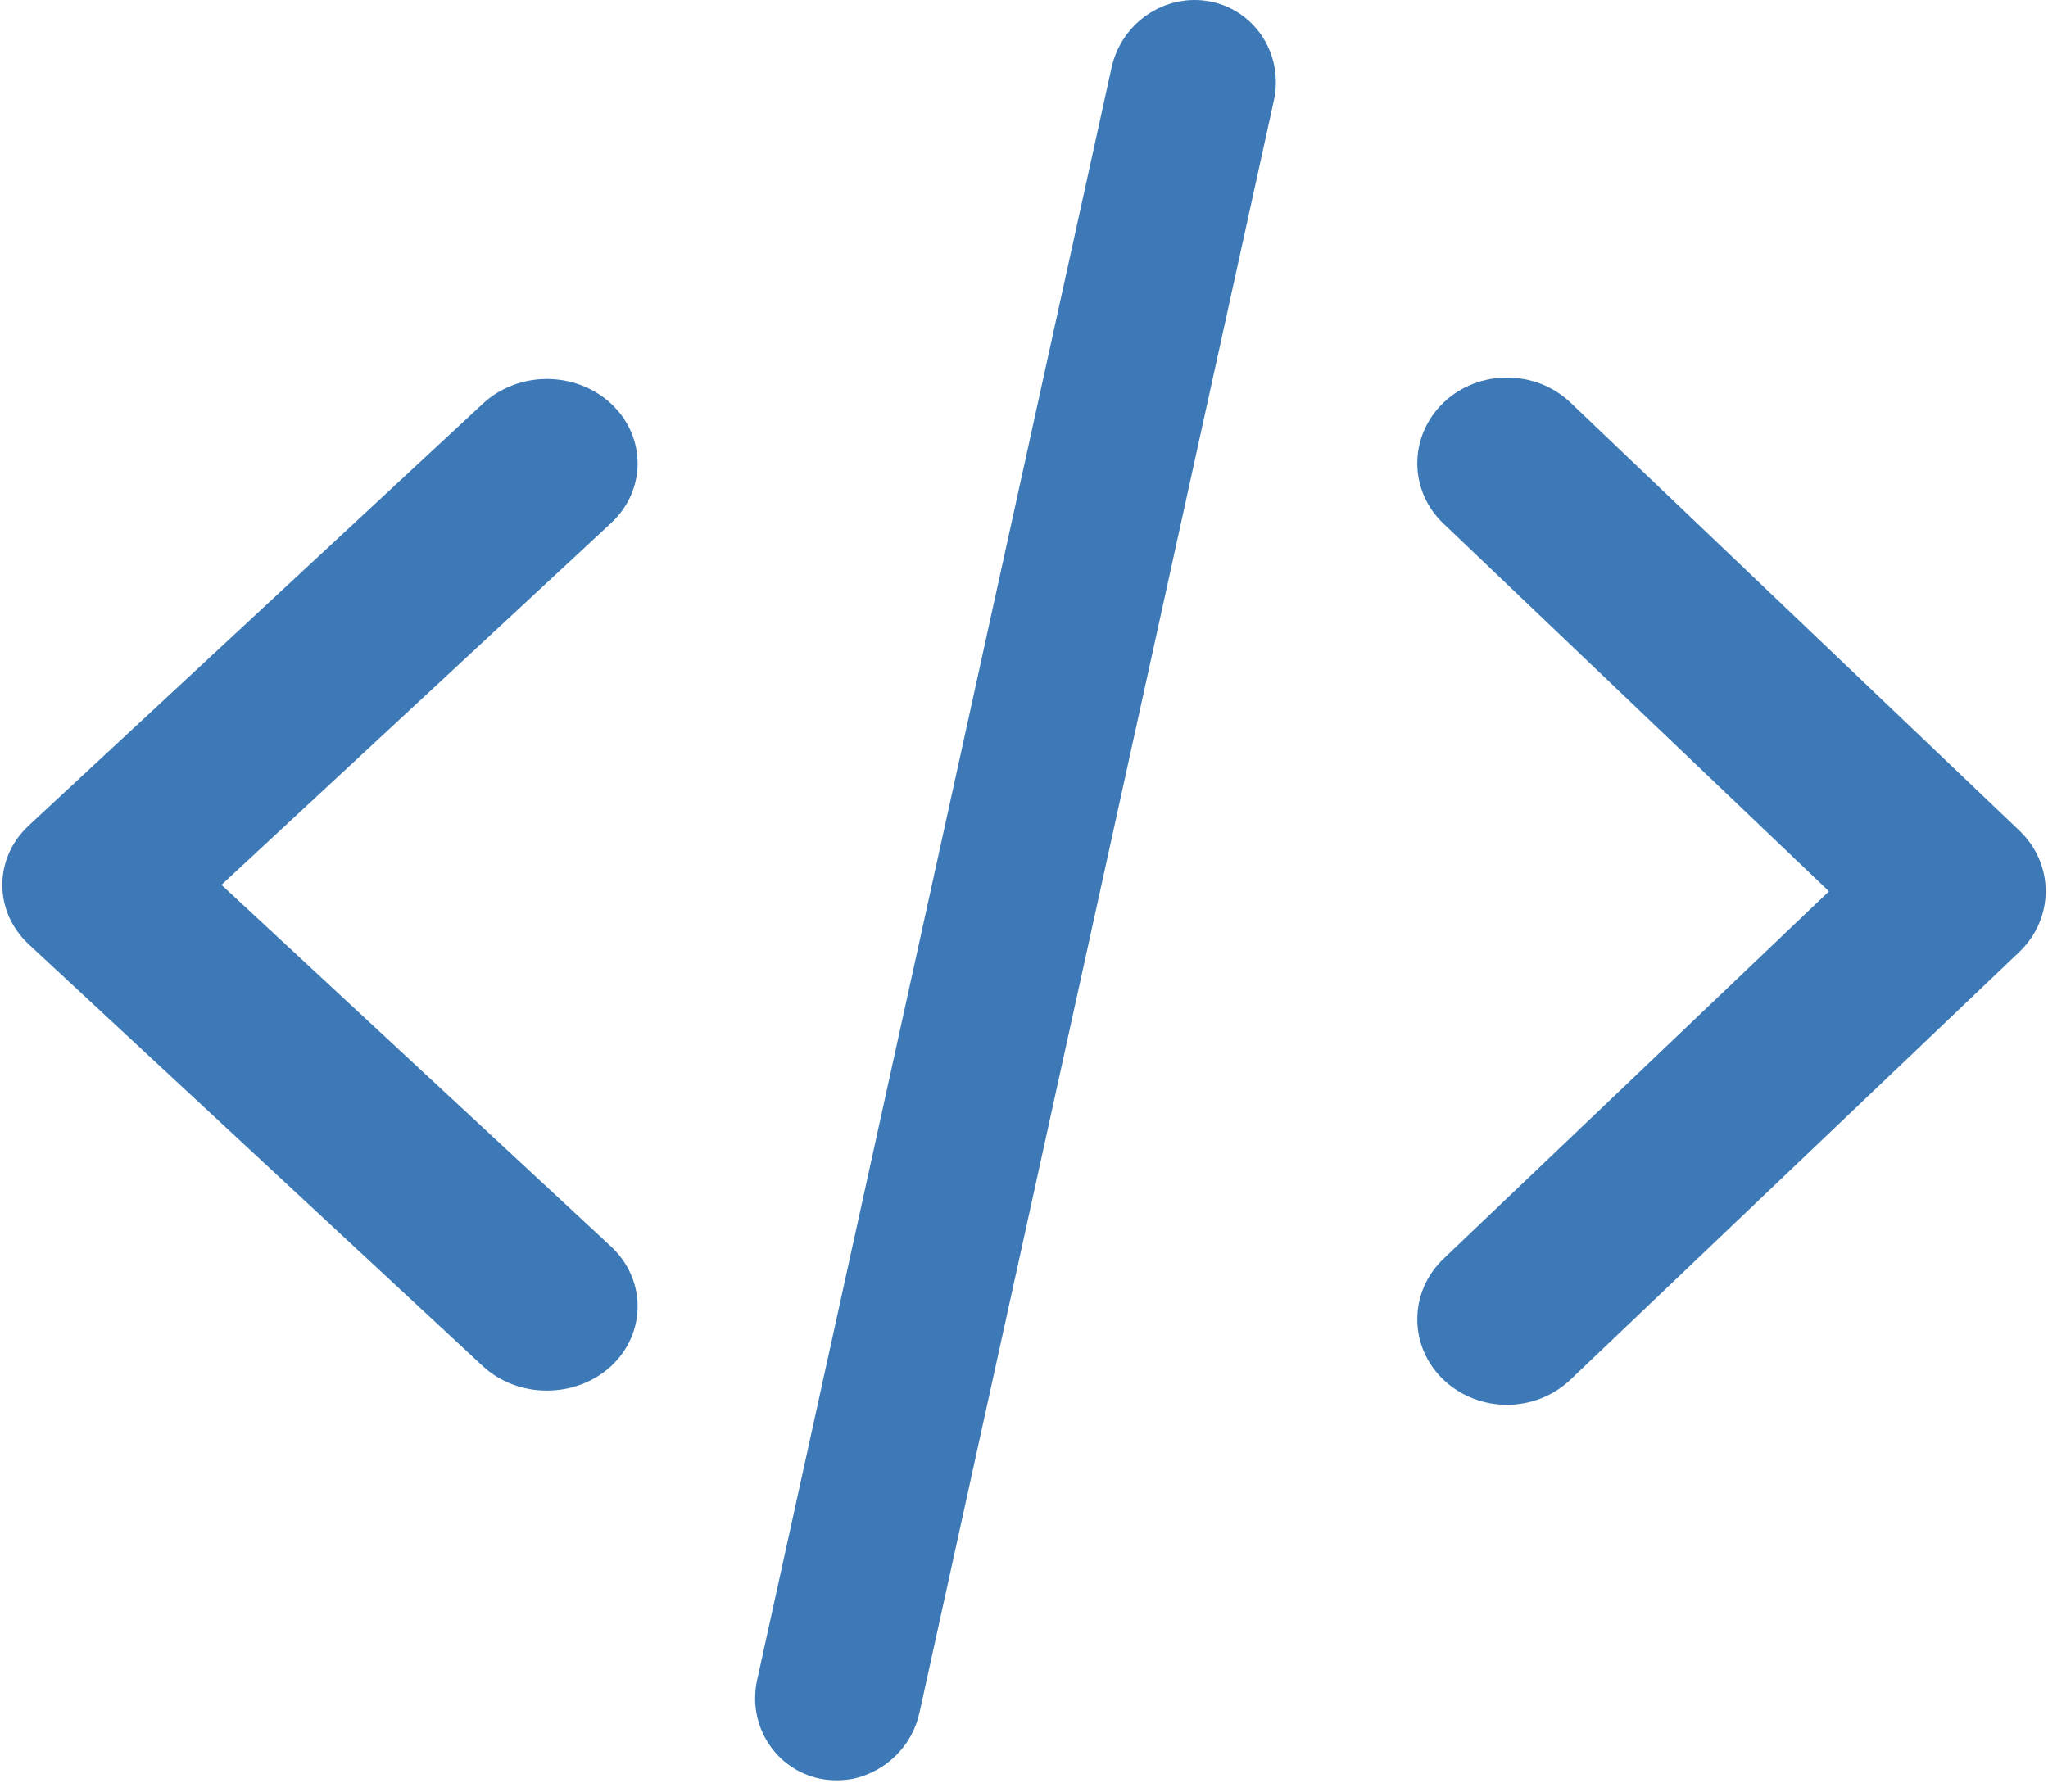 <svg width="64" height="56" viewBox="0 0 64 56" fill="none" xmlns="http://www.w3.org/2000/svg">
<path fill-rule="evenodd" clip-rule="evenodd" d="M47.09 43.91C47.808 43.91 48.526 43.648 49.078 43.123L63.108 29.751C64.201 28.699 64.201 27.009 63.108 25.965L49.078 12.584C47.981 11.54 46.207 11.54 45.11 12.584C44.017 13.637 44.017 15.33 45.11 16.367L57.156 27.86L45.11 39.345C44.017 40.389 44.017 42.087 45.11 43.128C45.659 43.648 46.376 43.91 47.09 43.91Z" fill="#3C79B6"/>
<path fill-rule="evenodd" clip-rule="evenodd" d="M17.091 43.466C16.365 43.466 15.643 43.216 15.087 42.7L0.904 29.521C-0.205 28.493 -0.205 26.823 0.904 25.799L15.087 12.62C16.192 11.588 17.991 11.588 19.099 12.62C20.201 13.653 20.201 15.318 19.099 16.347L6.921 27.658L19.099 38.966C20.201 39.998 20.201 41.668 19.099 42.7C18.543 43.212 17.813 43.466 17.091 43.466Z" fill="#3C79B6"/>
<path fill-rule="evenodd" clip-rule="evenodd" d="M26.705 55.589C27.685 55.359 28.504 54.584 28.734 53.532L39.807 3.148C40.122 1.72 39.239 0.337 37.839 0.051C36.428 -0.232 35.045 0.696 34.734 2.123L23.661 52.508C23.346 53.927 24.233 55.31 25.628 55.597C26 55.669 26.366 55.661 26.705 55.589Z" fill="#3C79B6"/>
</svg>
